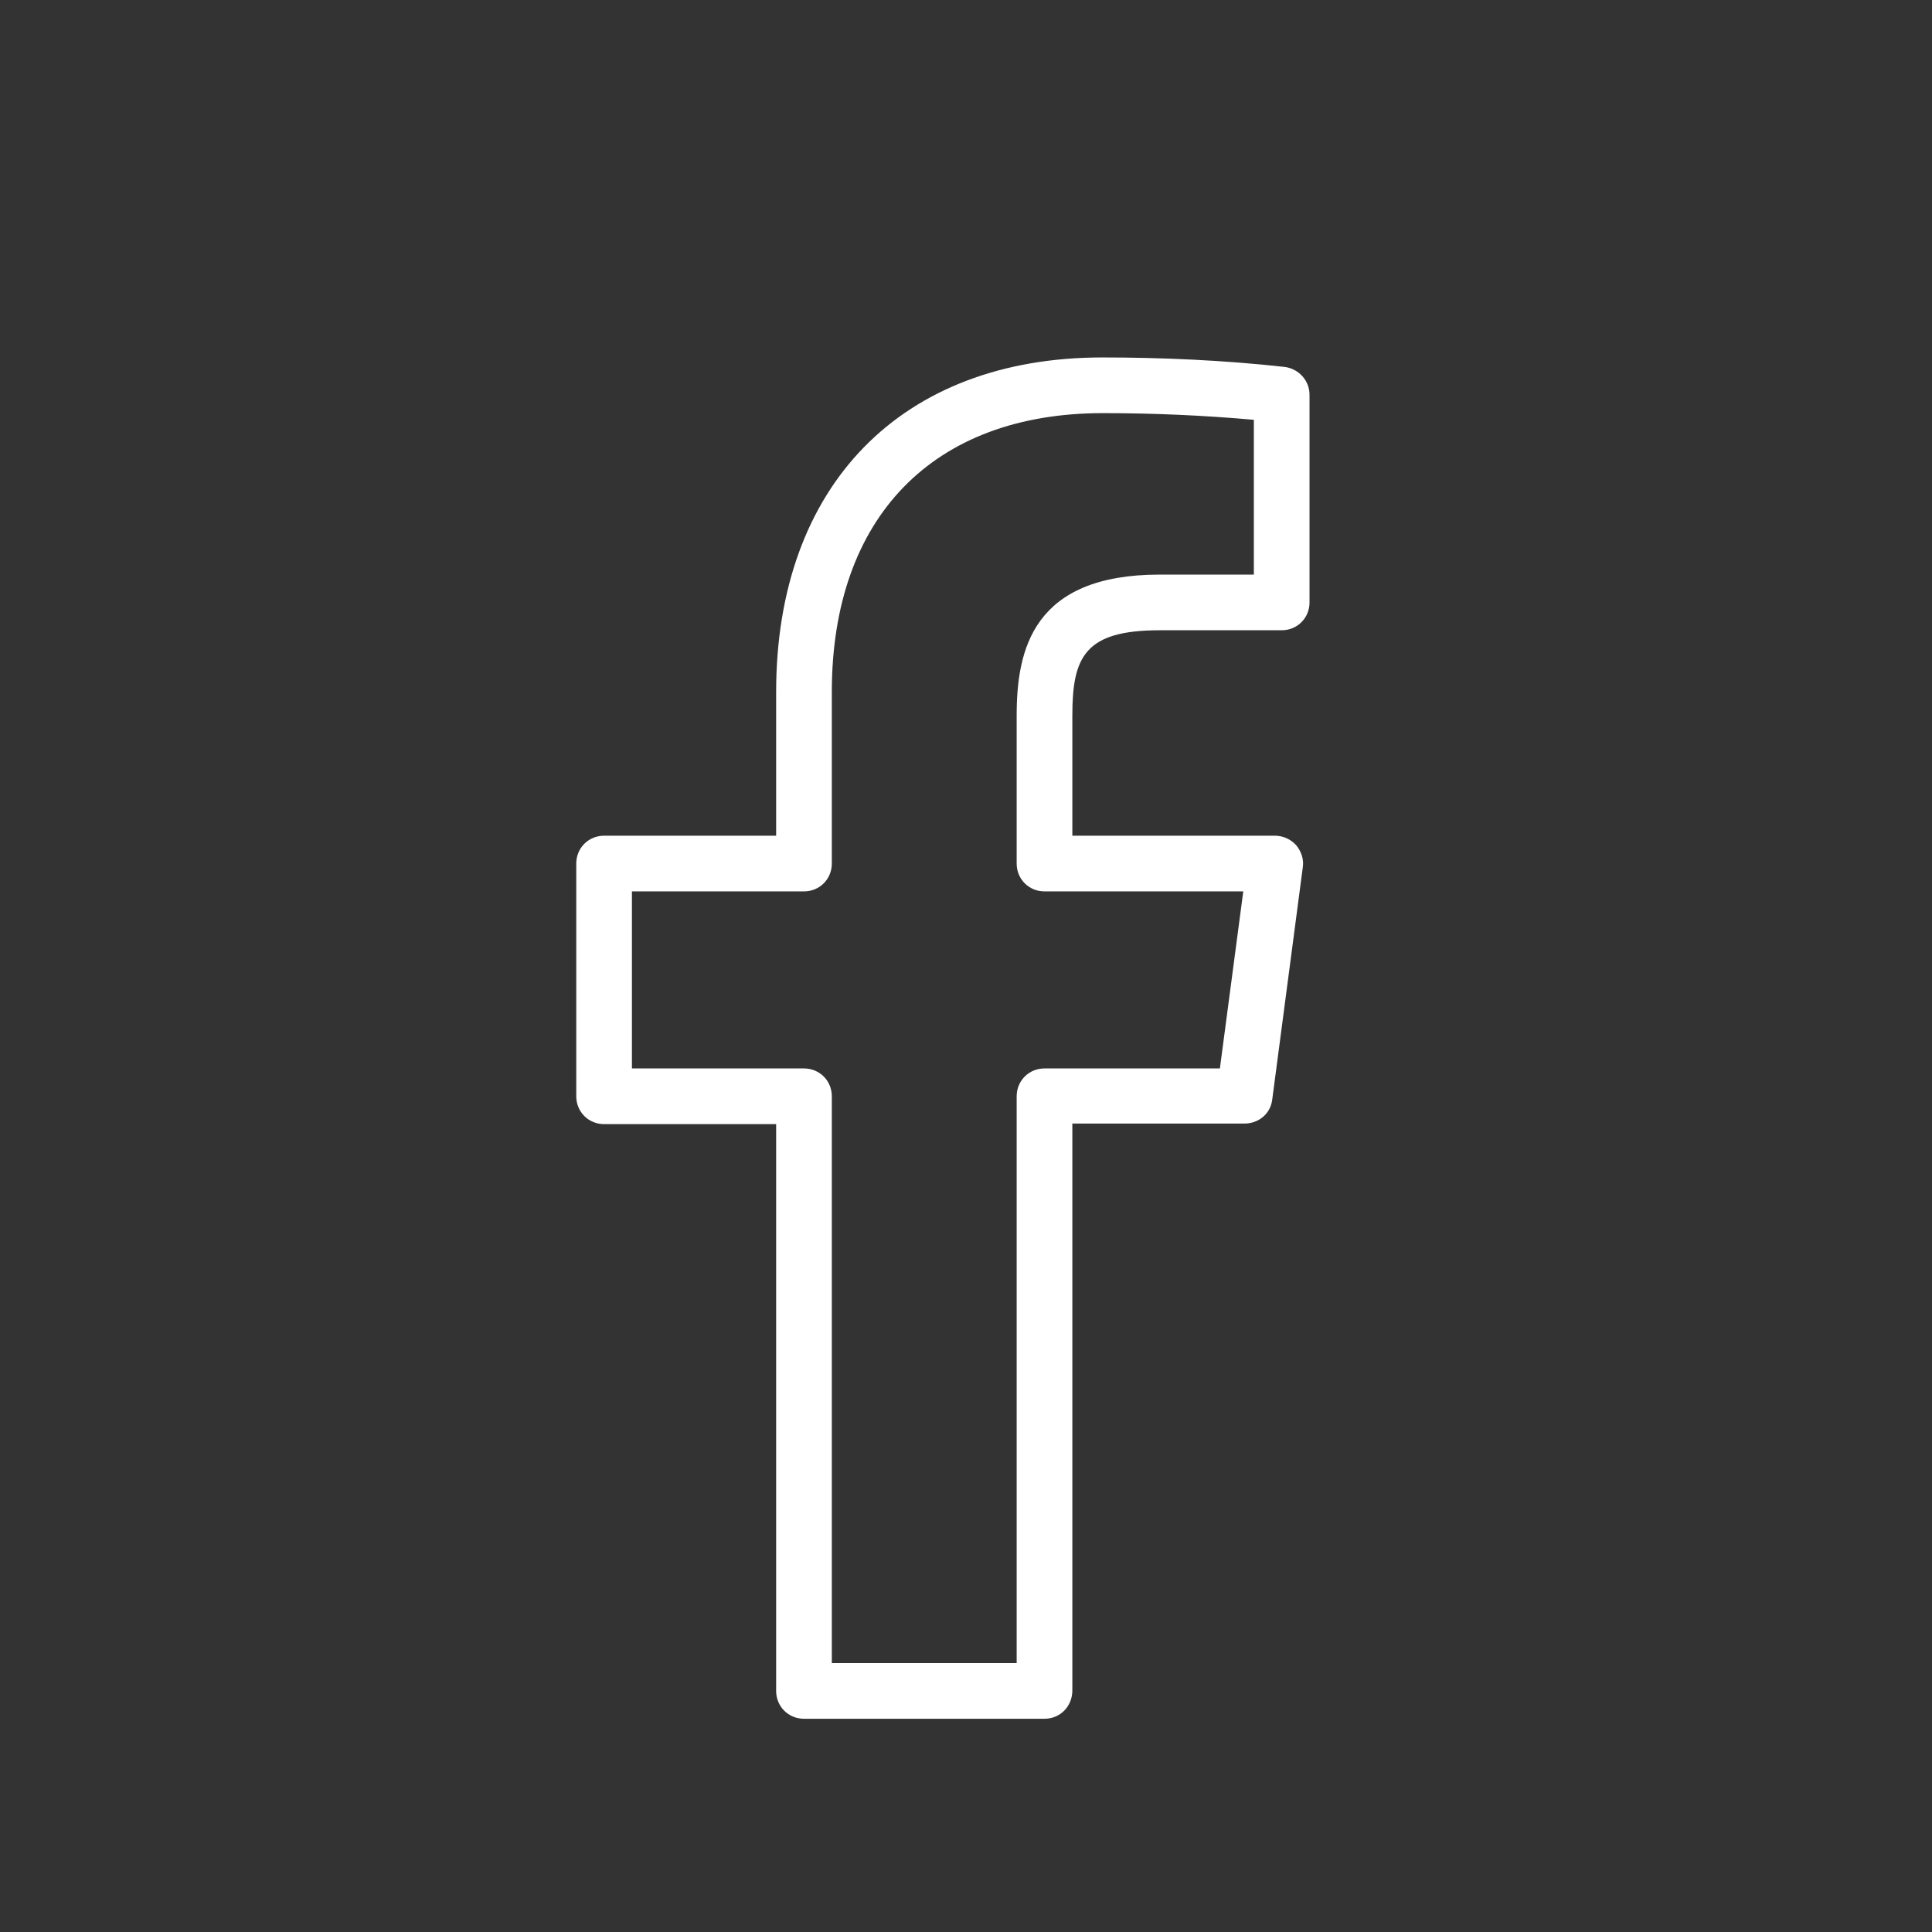 <?xml version="1.0" encoding="utf-8"?>
<!-- Generator: Adobe Illustrator 25.2.3, SVG Export Plug-In . SVG Version: 6.00 Build 0)  -->
<svg version="1.1" id="レイヤー_1" xmlns="http://www.w3.org/2000/svg" xmlns:xlink="http://www.w3.org/1999/xlink" x="0px"
	 y="0px" viewBox="0 0 34.7 34.7" style="enable-background:new 0 0 34.7 34.7;" xml:space="preserve">
<rect x="0" y="0" width="34.7" height="34.7" fill="#333333" stroke="none"/>
<style type="text/css">
	.st0{fill:#142335;}
	.st1{fill:#FFFFFF;}
</style>
<g>
	<path class="st1" d="M18.76,30.87h-4.32c-0.28,0-0.5-0.22-0.5-0.5V20.19h-3.09c-0.28,0-0.5-0.22-0.5-0.5v-4.18
		c0-0.28,0.22-0.5,0.5-0.5h3.09v-2.58c0-3.71,2.25-6.01,5.86-6.01c1.07,0,2.19,0.05,3.27,0.17c0.25,0.03,0.45,0.24,0.45,0.5v3.73
		c0,0.28-0.22,0.5-0.5,0.5h-2.19c-1.34,0-1.57,0.47-1.57,1.53v2.16h3.64c0.14,0,0.28,0.06,0.38,0.17c0.09,0.11,0.14,0.25,0.12,0.39
		l-0.55,4.18c-0.03,0.25-0.24,0.43-0.5,0.43h-3.09v10.18C19.26,30.65,19.04,30.87,18.76,30.87z M14.94,29.87h3.32V19.69
		c0-0.28,0.22-0.5,0.5-0.5h3.15l0.42-3.18h-3.57c-0.28,0-0.5-0.22-0.5-0.5v-2.66c0-1.18,0.29-2.53,2.57-2.53h1.69V7.54
		c-0.9-0.08-1.81-0.12-2.71-0.12c-3.05,0-4.87,1.87-4.87,5.01v3.08c0,0.28-0.22,0.5-0.5,0.5h-3.09v3.18h3.09
		c0.28,0,0.5,0.22,0.5,0.5V29.87z"/>
</g>
</svg>
